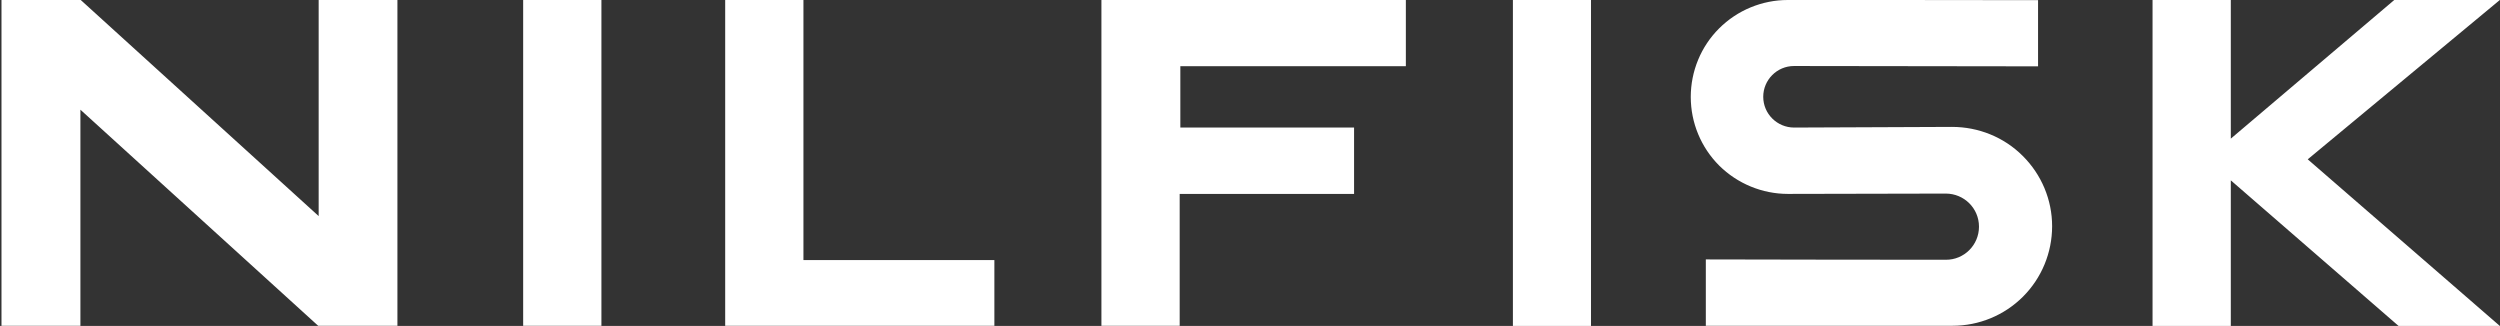 <svg version="1.2" xmlns="http://www.w3.org/2000/svg" viewBox="0 0 1511 197" width="1511" height="197">
	<rect x="0" y="0" width="1511" height="197" fill="#333333" stroke="none"/>
	<title>brand_cvi_2022-svg</title>
	<style>
		.s0 { fill: #ffffff } 
	</style>
	<path id="Layer" class="s0" d="m1080.5 0c-15.5 0-30.5 6.2-41.5 17.2-11 11-17.1 25.9-17.1 41.4 0 15.6 6.2 30.5 17.2 41.5 11 10.9 26 17.1 41.5 17.1q47.7-0.1 95.4-0.2c11.1 0 20.1 8.9 20.1 20 0 11.1-9 20.1-20.1 20-48.3 0-96.7-0.1-145-0.2v40.1h149.1c16 0 31.3-6.3 42.6-17.6 11.3-11.3 17.6-26.6 17.6-42.6 0-15.9-6.4-31.2-17.8-42.5-11.3-11.3-26.7-17.5-42.7-17.5q-47.7 0.2-95.4 0.4c-10.3 0-18.7-8.3-18.7-18.6 0-10.2 8.3-18.6 18.6-18.6q73.8 0.1 147.5 0.2 0-20 0-40c-50.4-0.1-100.8-0.1-151.3-0.1zm-887.9 0v130.6l-143.8-130.6h-47.9v196.9h47.7v-130.6l143.7 130.6h47.9v-196.9zm293 0h-47.3v196.9h162.7v-39.7h-115.4zm961.5 0l-98.8 83.8v-83.8h-47.3v197h47.3v-88l101.4 88h61.2l-116.1-100.7 116.1-96.3zm-532.7 0h47.2v197h-47.2zm-96 117.2v-40.1h-105v-37.1h136.3v-40h-184v196.9h47.3v-79.7zm-502.2-117.2h47.3v196.9h-47.3z"/>
</svg>